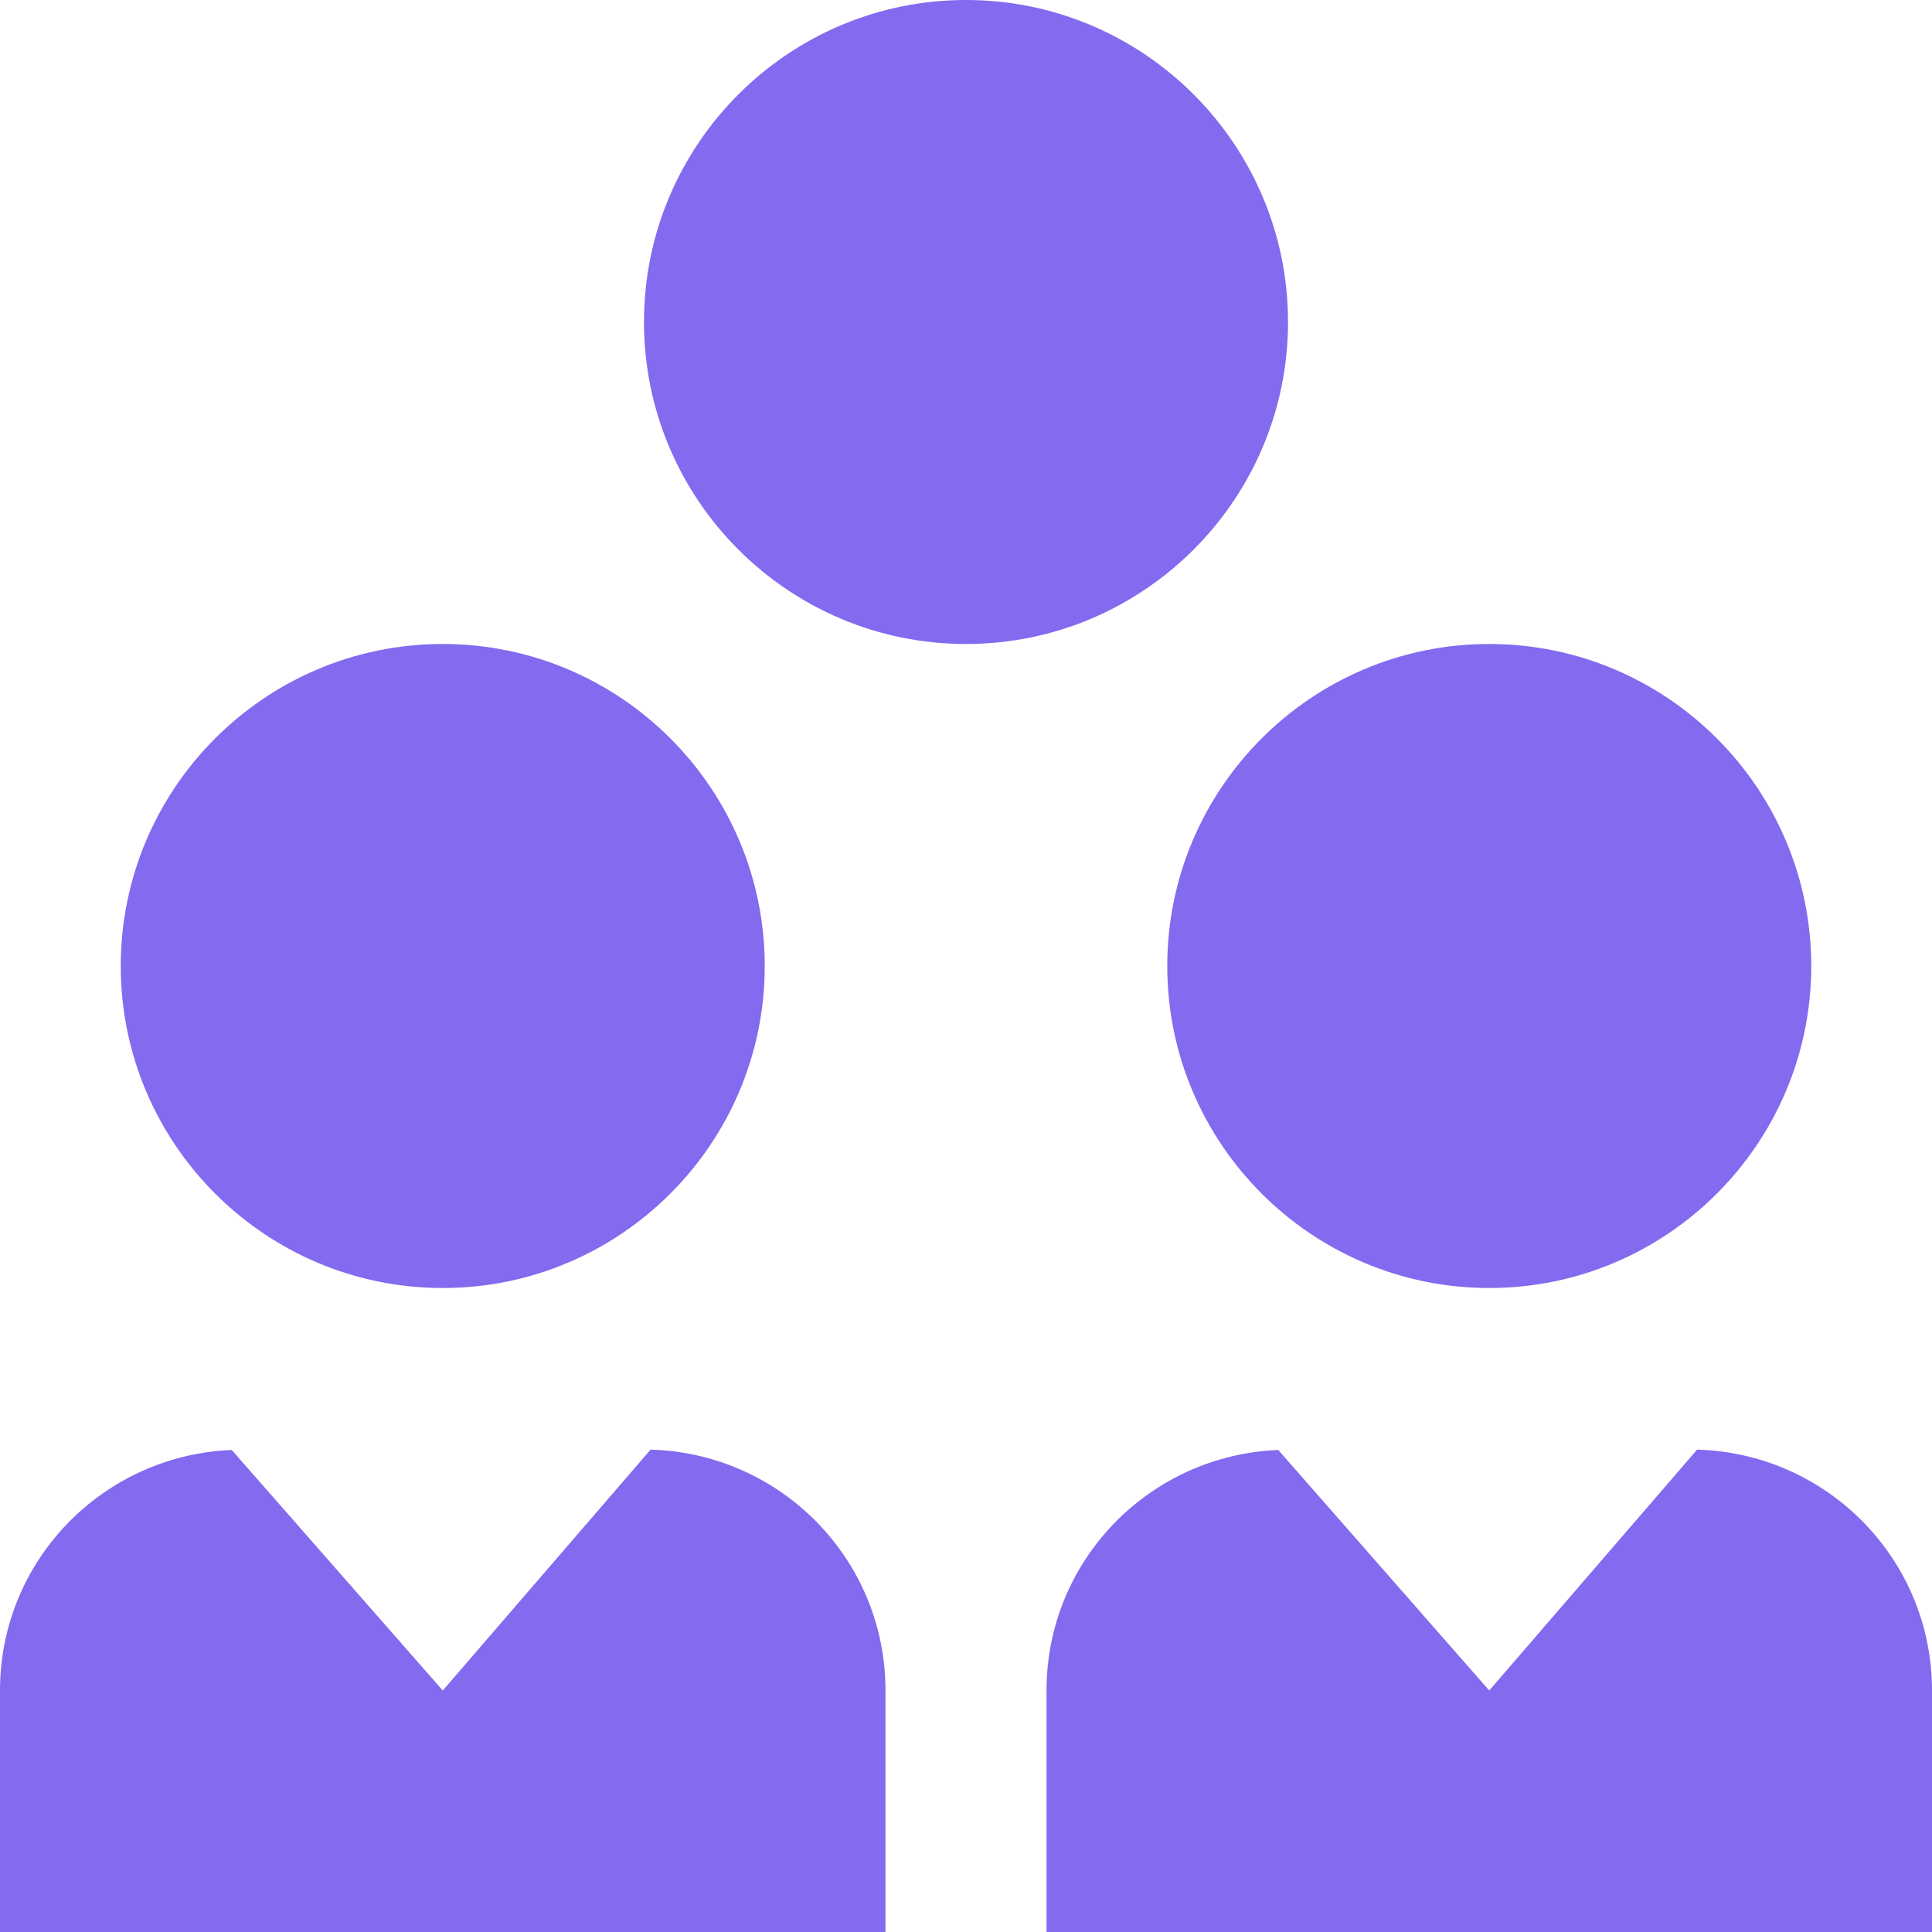 <?xml version="1.0" encoding="UTF-8"?> <svg xmlns="http://www.w3.org/2000/svg" width="40" height="40" viewBox="0 0 40 40" fill="none"><g clip-path="url(#clip0_865_21)"><path d="M30.833 26.667C27.157 26.667 24.167 23.677 24.167 20C24.167 16.323 27.157 13.333 30.833 13.333C34.51 13.333 37.5 16.323 37.5 20C37.5 23.677 34.51 26.667 30.833 26.667ZM20 13.333C16.323 13.333 13.333 10.343 13.333 6.667C13.333 2.99 16.323 0 20 0C23.677 0 26.667 2.99 26.667 6.667C26.667 10.343 23.677 13.333 20 13.333ZM9.167 26.667C5.49 26.667 2.5 23.677 2.5 20C2.5 16.323 5.49 13.333 9.167 13.333C12.843 13.333 15.833 16.323 15.833 20C15.833 23.677 12.843 26.667 9.167 26.667ZM18.333 40V35C18.333 32.285 16.167 30.088 13.47 30.013L9.167 35L4.798 30.02C2.132 30.128 0 32.307 0 35V40M40 40V35C40 32.285 37.833 30.088 35.137 30.013L30.833 35L26.465 30.02C23.798 30.128 21.667 32.307 21.667 35V40" fill="#836AEF"></path></g><defs><clipPath id="clip0_865_21"><rect width="40" height="40" fill="white"></rect></clipPath></defs></svg> 